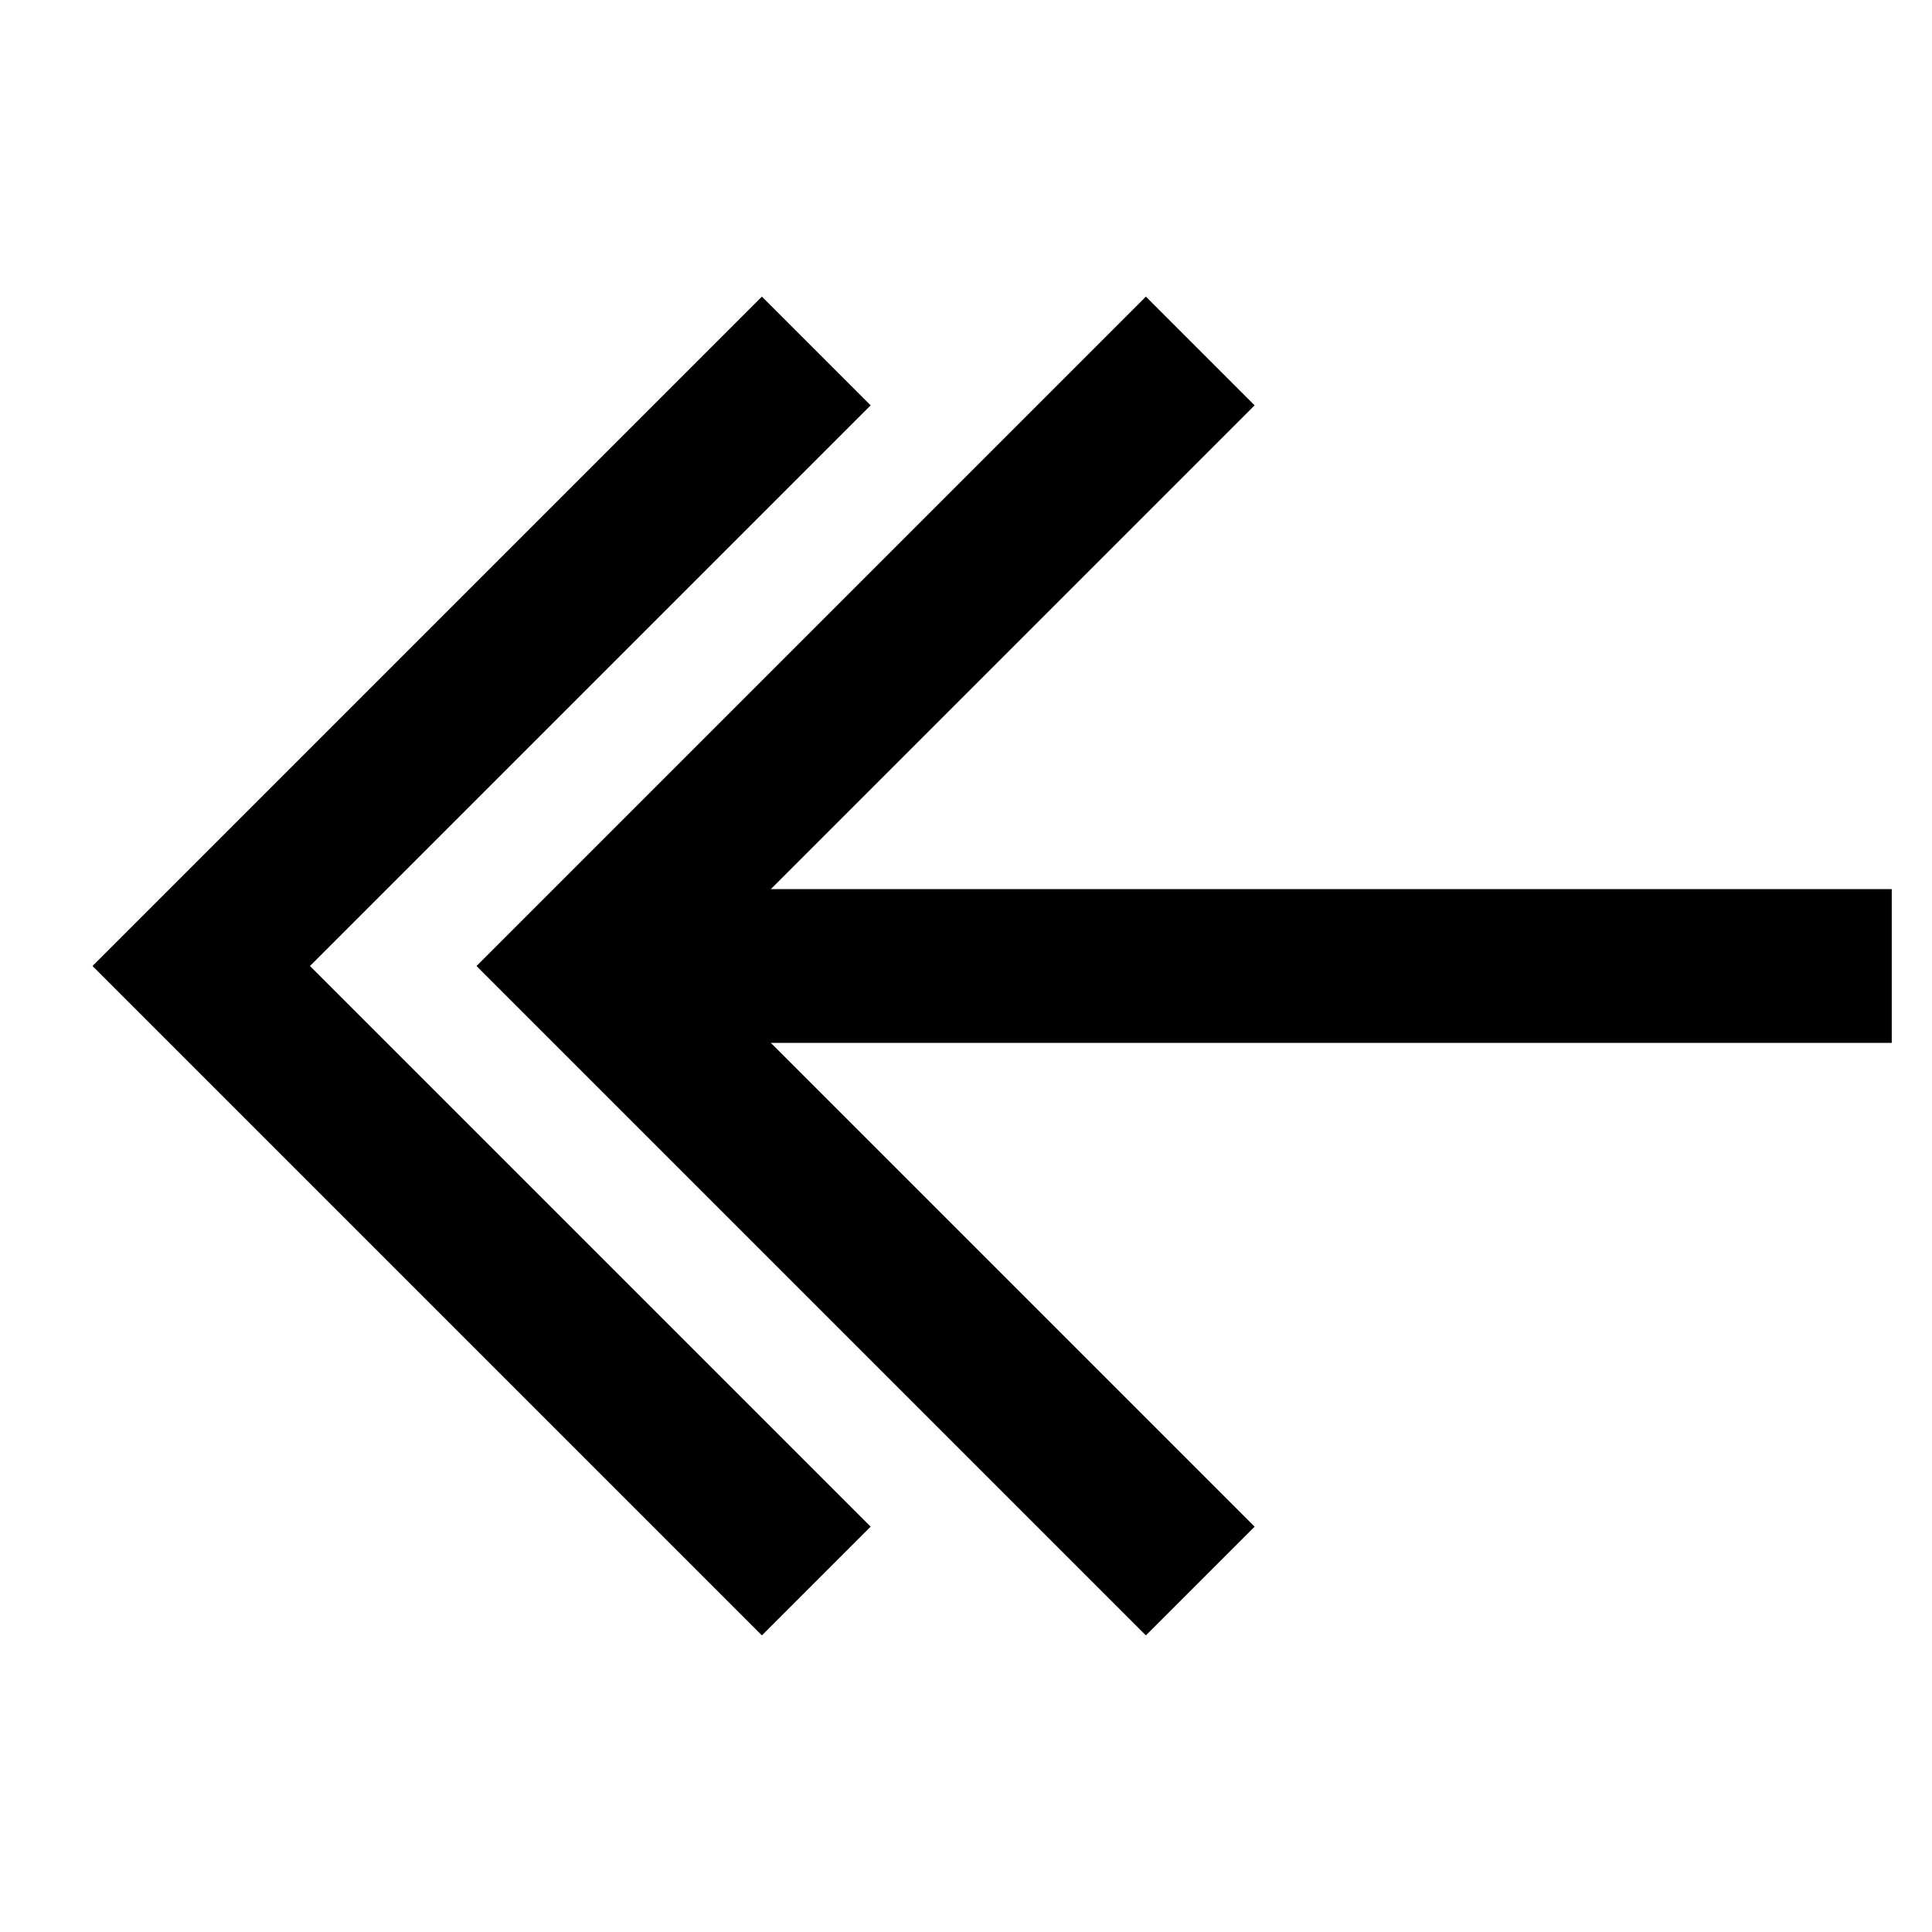 <svg id="Layer_1" data-name="Layer 1" xmlns="http://www.w3.org/2000/svg" viewBox="0 0 24 24"><defs><style>.cls-1{fill:none;stroke:#000;stroke-miterlimit:10;stroke-width:1.91px;}</style></defs><line class="cls-1" x1="7.27" y1="12" x2="23.5" y2="12"/><polyline class="cls-1" points="10.14 4.36 2.5 12 10.14 19.64"/><polyline class="cls-1" points="14.91 4.36 7.27 12 14.91 19.64"/></svg>